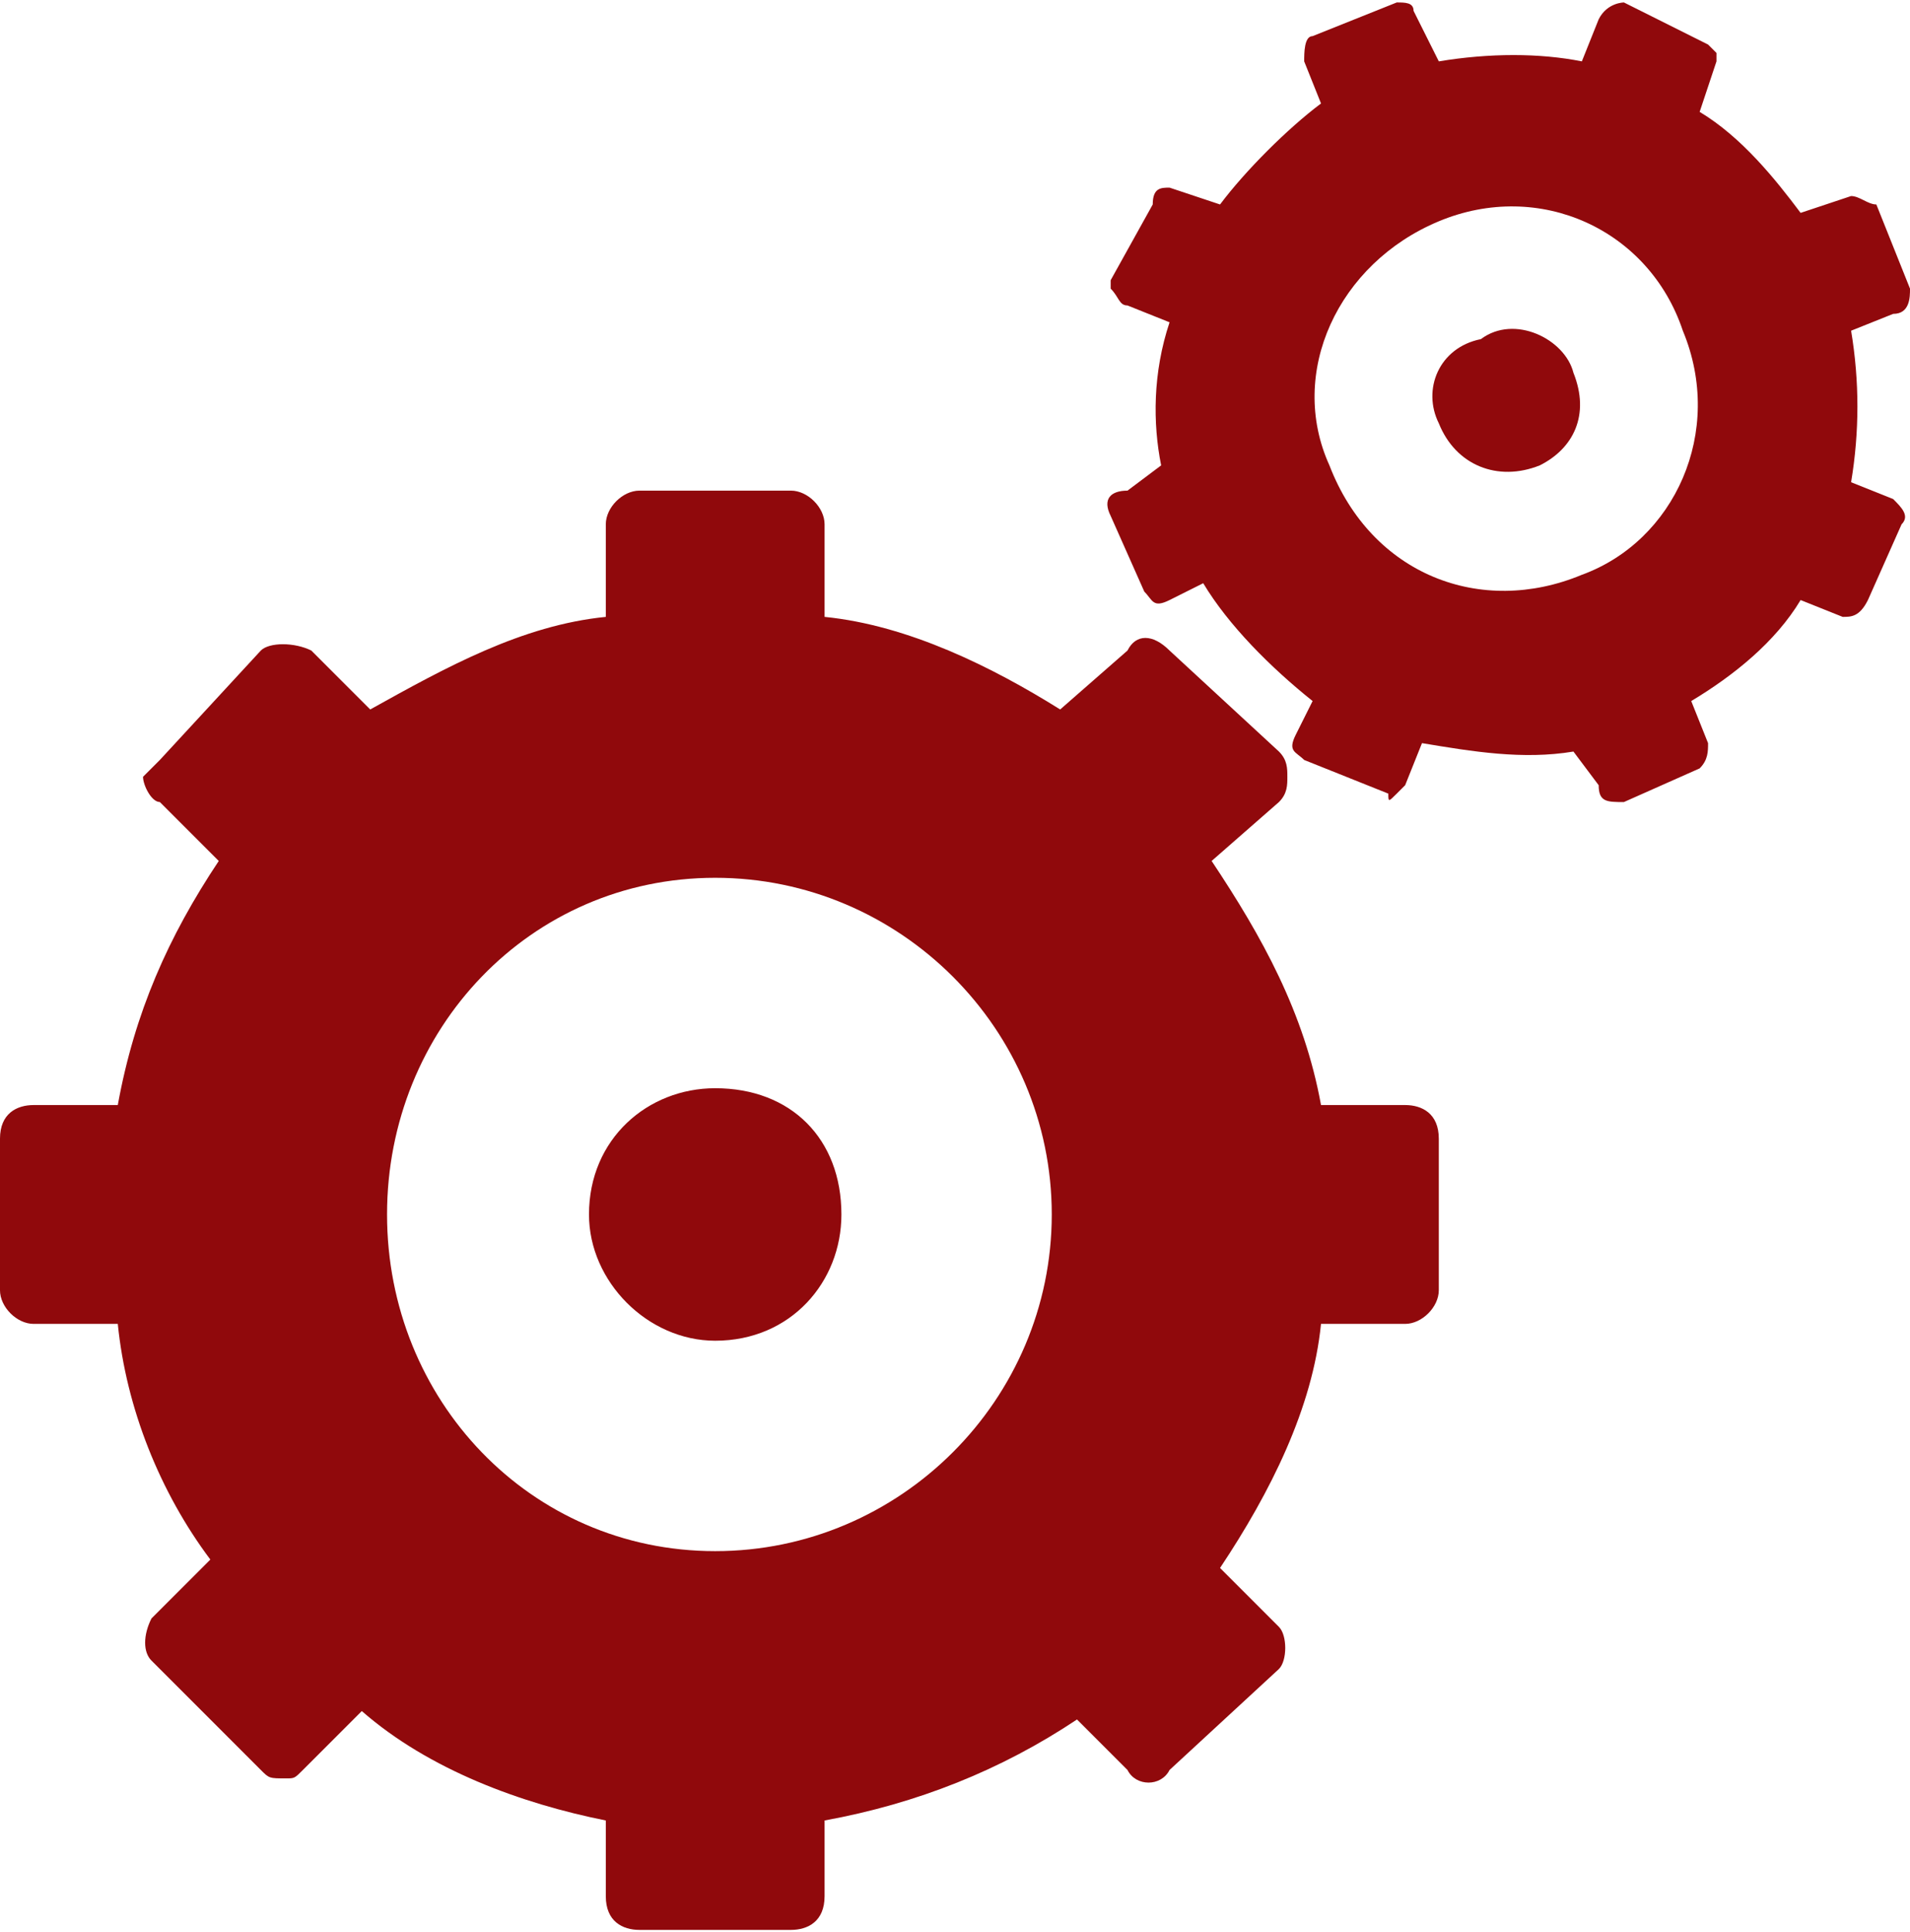 <?xml version="1.0" encoding="UTF-8"?>
<!DOCTYPE svg PUBLIC "-//W3C//DTD SVG 1.1//EN" "http://www.w3.org/Graphics/SVG/1.1/DTD/svg11.dtd">
<!-- Creator: CorelDRAW X8 -->
<svg xmlns="http://www.w3.org/2000/svg" xml:space="preserve" width="46.556mm" height="47.086mm" version="1.1" style="shape-rendering:geometricPrecision; text-rendering:geometricPrecision; image-rendering:optimizeQuality; fill-rule:evenodd; clip-rule:evenodd"
viewBox="0 0 227 229"
 xmlns:xlink="http://www.w3.org/1999/xlink">
 <defs>
  <style type="text/css">
   <![CDATA[
    .fil0 {fill:#90090c}
   ]]>
  </style>
 </defs>
 <g id="Layer_x0020_1">

  <path class="fil0" d="M167 131l-10 0c-2,-11 -7,-20 -13,-29l8 -7c1,-1 1,-2 1,-3 0,-1 0,-2 -1,-3l-13 -12c-2,-2 -4,-2 -5,0l-8 7c-8,-5 -18,-10 -28,-11l0 -11c0,-2 -2,-4 -4,-4l-18 0c-2,0 -4,2 -4,4l0 11c-10,1 -19,6 -28,11l-7 -7c-2,-1 -5,-1 -6,0l-12 13c-1,1 -2,2 -2,2 0,1 1,3 2,3l7 7c-6,9 -10,18 -12,29l-10 0c-2,0 -4,1 -4,4l0 18c0,2 2,4 4,4l10 0c1,10 5,20 11,28l-7 7c-1,2 -1,4 0,5l13 13c1,1 1,1 3,1 1,0 1,0 2,-1l7 -7c8,7 19,11 29,13l0 9c0,3 2,4 4,4l18 0c2,0 4,-1 4,-4l0 -9c11,-2 21,-6 30,-12l6 6c1,2 4,2 5,0l13 -12c1,-1 1,-4 0,-5l-7 -7c6,-9 11,-19 12,-29l10 0c2,0 4,-2 4,-4l0 -18c0,-3 -2,-4 -4,-4l0 0zm-82 53c-22,0 -39,-18 -39,-40 0,-22 17,-40 39,-40 22,0 40,18 40,40 0,22 -18,40 -40,40zm15 -40c0,8 -6,15 -15,15 -8,0 -15,-7 -15,-15 0,-9 7,-15 15,-15 9,0 15,6 15,15zm125 -85l-5 -2c1,-6 1,-12 0,-18l5 -2c2,0 2,-2 2,-3l-4 -10c-1,0 -2,-1 -3,-1l-6 2c-3,-4 -7,-9 -12,-12l2 -6c0,0 0,-1 0,-1 0,0 -1,-1 -1,-1l-10 -5c0,0 -2,0 -3,2l-2 5c-5,-1 -11,-1 -17,0l-3 -6c0,-1 -1,-1 -2,-1l-10 4c-1,0 -1,2 -1,3l2 5c-4,3 -9,8 -12,12l-6 -2c-1,0 -2,0 -2,2l-5 9c0,1 0,1 0,1 1,1 1,2 2,2l5 2c-2,6 -2,12 -1,17l-4 3c-2,0 -3,1 -2,3l4 9c1,1 1,2 3,1l4 -2c3,5 8,10 13,14l-2 4c-1,2 0,2 1,3l10 4c0,1 0,1 1,0 0,0 1,-1 1,-1l2 -5c6,1 12,2 18,1l3 4c0,2 1,2 3,2l9 -4c1,-1 1,-2 1,-3l-2 -5c5,-3 10,-7 13,-12l5 2c1,0 2,0 3,-2l4 -9c1,-1 0,-2 -1,-3l0 0zm-37 9c-12,5 -25,0 -30,-13 -5,-11 1,-24 13,-29 12,-5 25,1 29,13 5,12 -1,25 -12,29zm-1 -24c2,5 0,9 -4,11 -5,2 -10,0 -12,-5 -2,-4 0,-9 5,-10 4,-3 10,0 11,4l0 0z"/>
 </g>
</svg>
